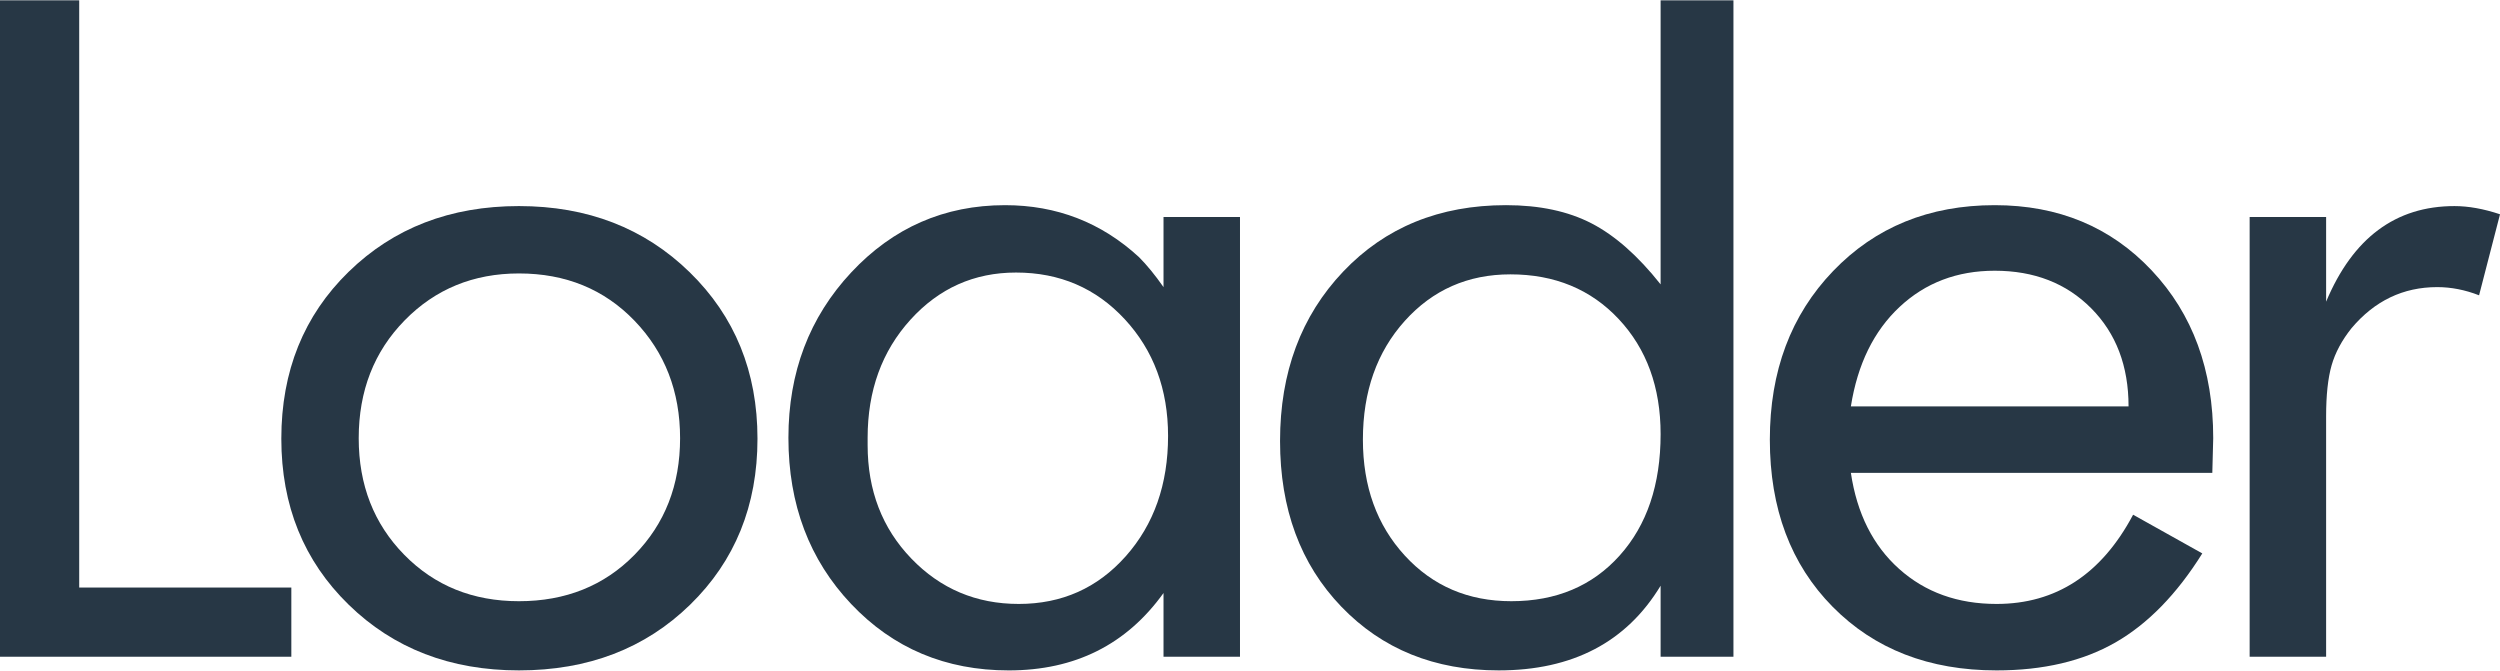 <?xml version="1.0" encoding="utf-8"?>
<!-- Generator: Adobe Illustrator 17.0.0, SVG Export Plug-In . SVG Version: 6.00 Build 0)  -->
<!DOCTYPE svg PUBLIC "-//W3C//DTD SVG 1.1//EN" "http://www.w3.org/Graphics/SVG/1.1/DTD/svg11.dtd">
<svg version="1.1" id="Layer_1" xmlns="http://www.w3.org/2000/svg" xmlns:xlink="http://www.w3.org/1999/xlink" x="0px" y="0px"
	 width="197.709px" height="53.031px" viewBox="0 0 197.709 53.031" enable-background="new 0 0 197.709 53.031"
	 xml:space="preserve">
<g>
	<path fill="#273745" d="M0,51.938V0.025h6.264v46.44H23.04v5.472H0z"/>
	<path fill="#273745" d="M22.248,34.693c0-5.338,1.775-9.739,5.328-13.202c3.552-3.463,8.04-5.194,13.464-5.194
		c5.423,0,9.923,1.744,13.5,5.23c3.575,3.487,5.364,7.876,5.364,13.166c0,5.291-1.776,9.667-5.328,13.13
		c-3.553,3.463-8.064,5.194-13.536,5.194c-5.425,0-9.913-1.731-13.464-5.194C24.023,44.361,22.248,39.984,22.248,34.693z
		 M41.04,21.625c-3.6,0-6.613,1.236-9.036,3.708c-2.424,2.473-3.636,5.58-3.636,9.324c0,3.697,1.199,6.768,3.6,9.216
		c2.4,2.448,5.424,3.672,9.072,3.672c3.695,0,6.743-1.224,9.144-3.672c2.399-2.448,3.6-5.519,3.6-9.216c0-3.696-1.2-6.792-3.6-9.288
		C47.783,22.874,44.735,21.625,41.04,21.625z"/>
	<path fill="#273745" d="M92.015,22.706v-5.544h6.048v34.776h-6.048v-5.04c-2.928,4.081-7.008,6.12-12.24,6.12
		c-4.993,0-9.144-1.749-12.456-5.246c-3.312-3.497-4.968-7.88-4.968-13.15c0-5.174,1.656-9.533,4.968-13.078
		s7.368-5.318,12.168-5.318c4.079,0,7.607,1.368,10.584,4.104C90.695,20.954,91.343,21.746,92.015,22.706z M68.615,34.622v0.575
		c0,3.591,1.152,6.583,3.456,8.975c2.304,2.394,5.136,3.59,8.496,3.59c3.408,0,6.228-1.257,8.46-3.77s3.348-5.685,3.348-9.514
		c0-3.686-1.141-6.76-3.42-9.226c-2.281-2.465-5.148-3.698-8.604-3.698c-3.312,0-6.097,1.245-8.352,3.734
		C69.743,27.777,68.615,30.889,68.615,34.622z"/>
	<path fill="#273745" d="M131.327,22.489V0.025h5.76v51.912h-5.76v-5.616c-2.701,4.464-6.969,6.696-12.805,6.696
		c-5.065,0-9.214-1.68-12.445-5.04c-3.231-3.359-4.846-7.728-4.846-13.104c0-5.424,1.664-9.888,4.991-13.392
		c3.328-3.503,7.62-5.256,12.878-5.256c2.653,0,4.907,0.48,6.765,1.44C127.721,18.626,129.542,20.234,131.327,22.489z
		 M119.447,21.697c-3.36,0-6.145,1.228-8.352,3.682c-2.208,2.455-3.312,5.583-3.312,9.386c0,3.707,1.104,6.763,3.312,9.17
		c2.208,2.407,5.015,3.61,8.424,3.61c3.552,0,6.408-1.203,8.568-3.61c2.16-2.407,3.24-5.607,3.24-9.603
		c0-3.706-1.104-6.738-3.312-9.097C125.806,22.877,122.95,21.697,119.447,21.697z"/>
	<path fill="#273745" d="M174.958,37.394h-28.584c0.479,3.22,1.752,5.752,3.816,7.598c2.063,1.847,4.632,2.77,7.704,2.77
		c4.704,0,8.304-2.352,10.8-7.056l5.472,3.06c-2.016,3.227-4.309,5.575-6.876,7.046c-2.568,1.47-5.7,2.206-9.396,2.206
		c-5.328,0-9.648-1.676-12.96-5.03c-3.312-3.354-4.968-7.762-4.968-13.222c0-5.414,1.667-9.856,5.004-13.33
		c3.335-3.473,7.596-5.21,12.78-5.21c5.04,0,9.18,1.722,12.42,5.166c3.24,3.443,4.86,7.862,4.86,13.257L174.958,37.394z
		 M157.75,21.41c-2.977,0-5.484,0.955-7.524,2.863c-2.041,1.909-3.324,4.531-3.852,7.865h21.96c0-3.189-0.984-5.775-2.952-7.756
		C163.414,22.4,160.87,21.41,157.75,21.41z"/>
	<path fill="#273745" d="M177.91,51.938V17.162h6.048v6.696c2.112-5.04,5.496-7.56,10.152-7.56c1.104,0,2.304,0.216,3.6,0.648
		l-1.656,6.408c-1.105-0.432-2.208-0.648-3.312-0.648c-2.689,0-4.944,1.08-6.768,3.24c-0.769,0.961-1.296,1.944-1.584,2.952
		s-0.432,2.353-0.432,4.032v19.008H177.91z"/>
</g>
</svg>
